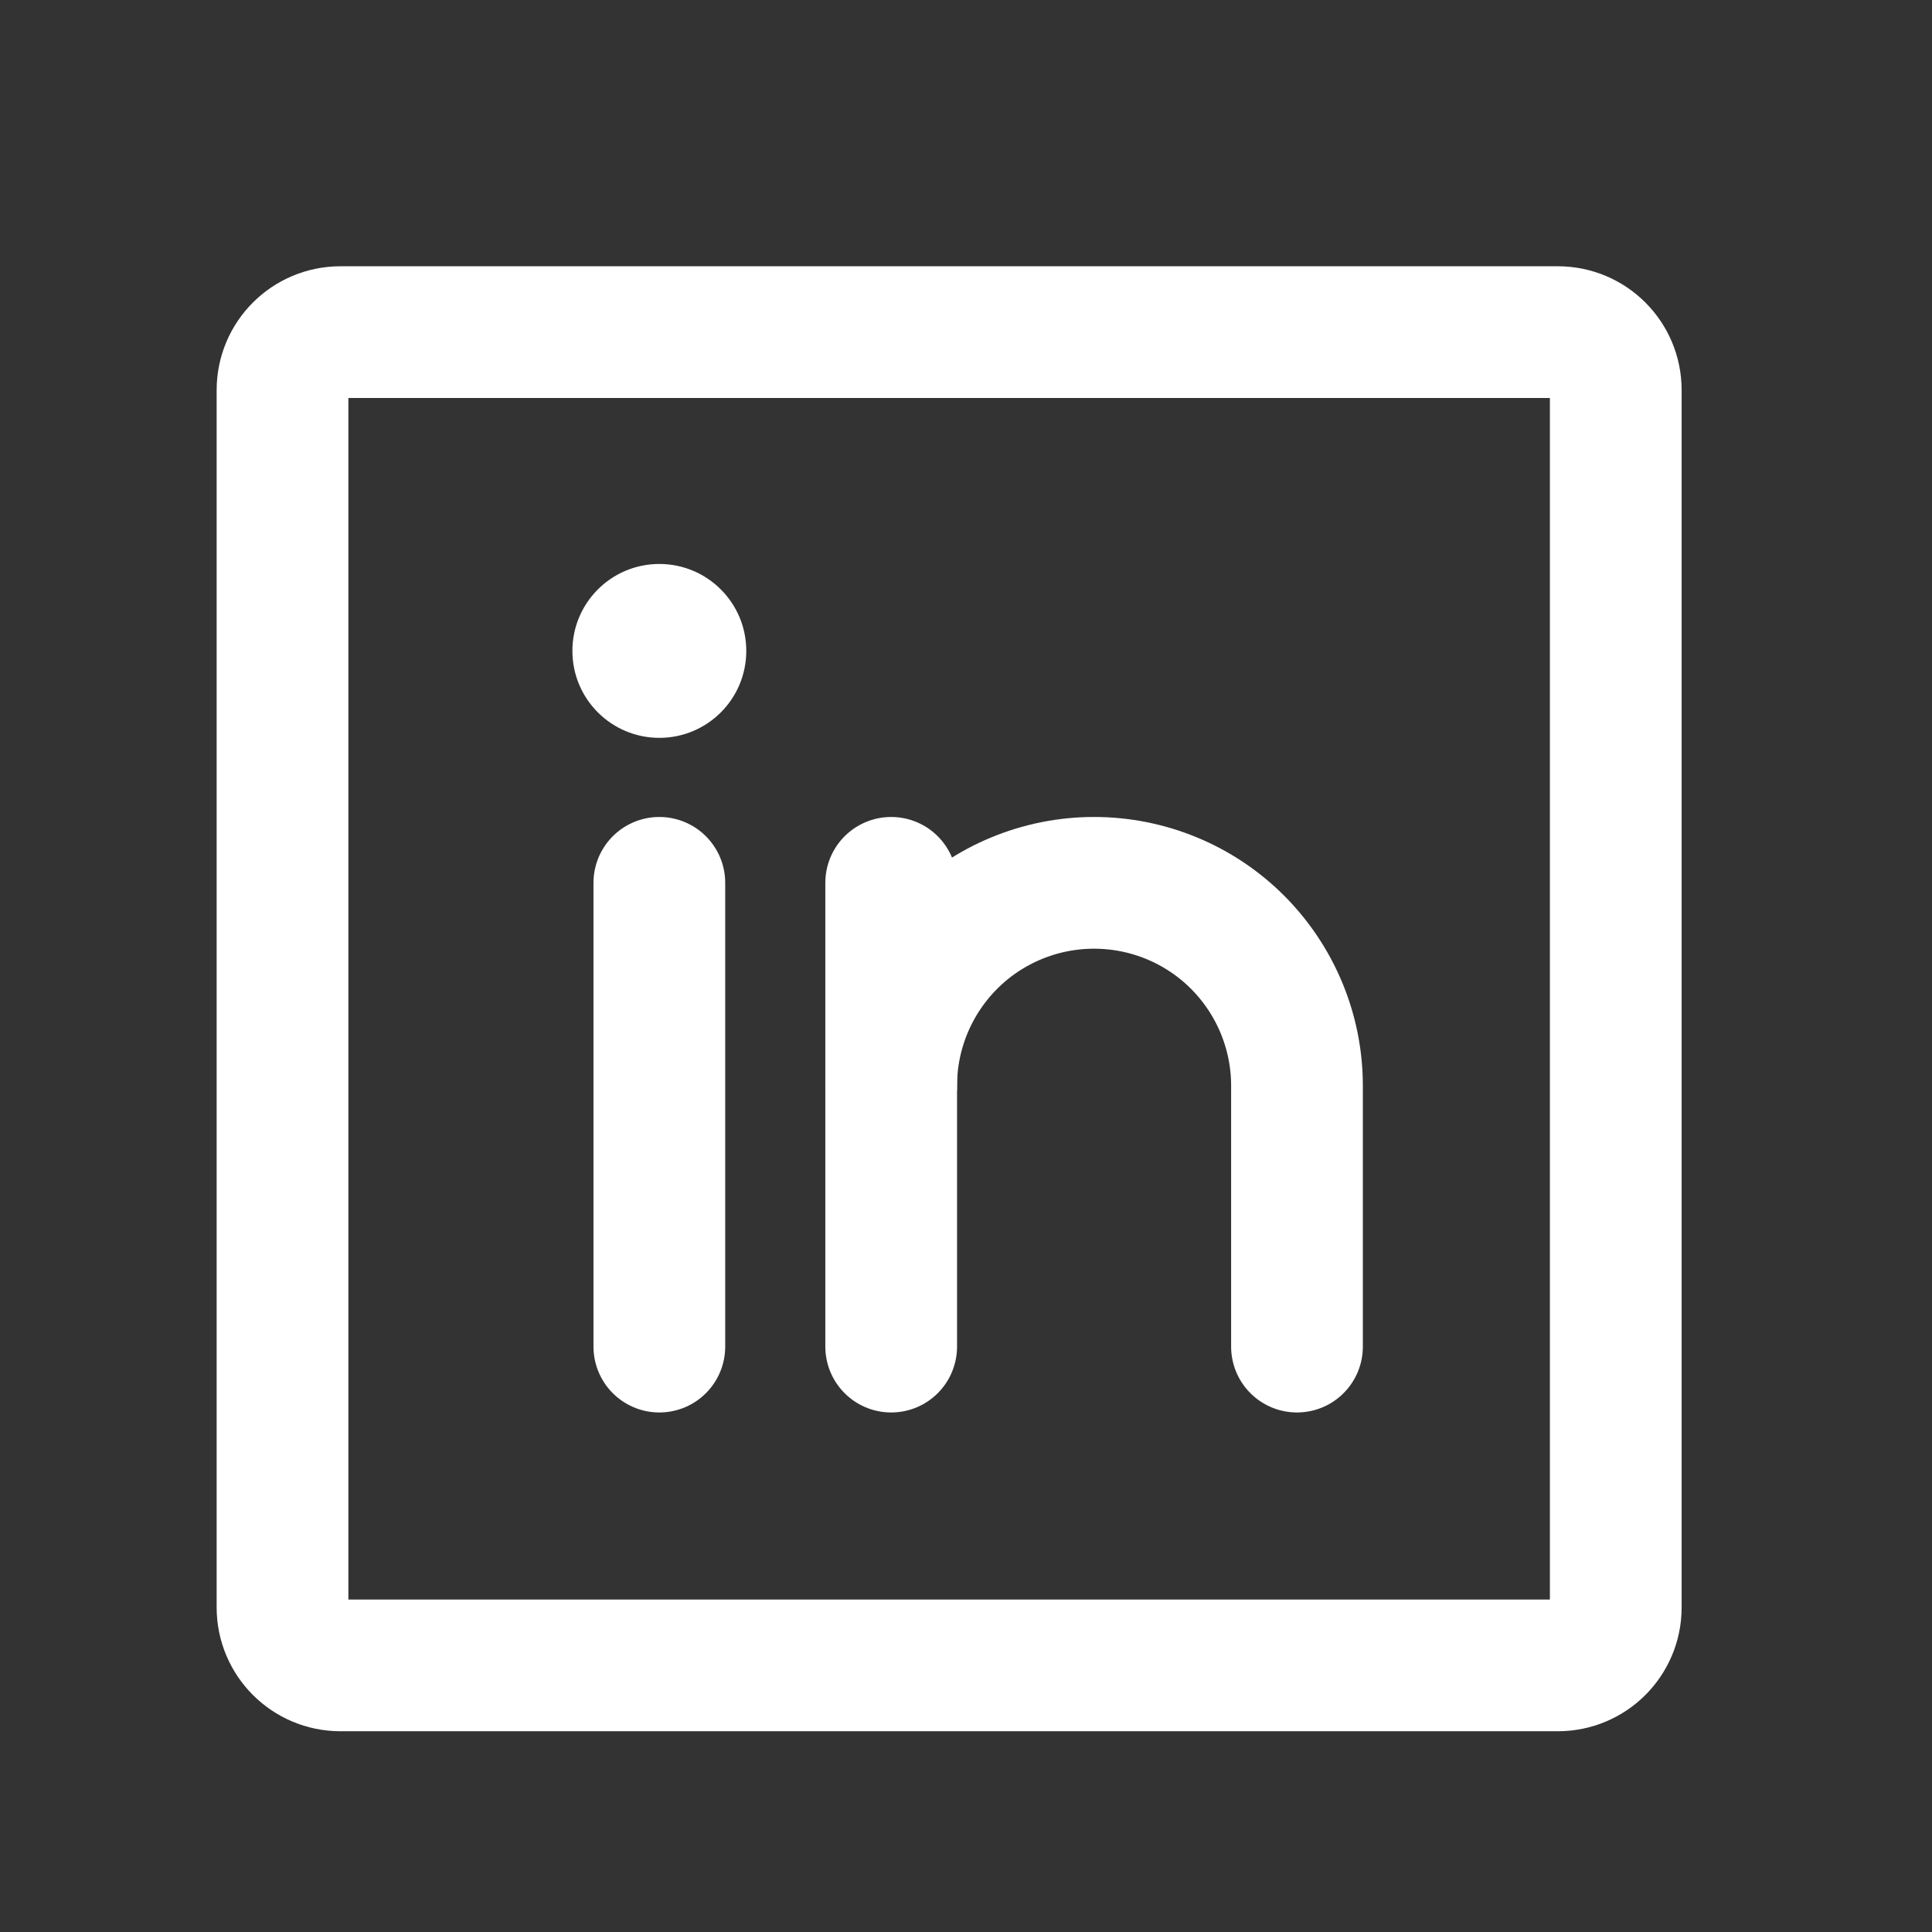 <svg width="22" height="22" viewBox="0 0 22 22" fill="none" xmlns="http://www.w3.org/2000/svg">
<rect x="0" y="0" width="22" height="22" fill="#333333" stroke="none"/>
<path d="M17.739 3.782H3.877C3.513 3.782 3.217 4.077 3.217 4.442V18.304C3.217 18.669 3.513 18.964 3.877 18.964H17.739C18.104 18.964 18.399 18.669 18.399 18.304V4.442C18.399 4.077 18.104 3.782 17.739 3.782Z" stroke="white" stroke-width="1.5" stroke-linecap="round" stroke-linejoin="round"/>
<path d="M10.148 10.053V15.334" stroke="white" stroke-width="1.5" stroke-linecap="round" stroke-linejoin="round"/>
<path d="M7.508 10.053V15.334" stroke="white" stroke-width="1.5" stroke-linecap="round" stroke-linejoin="round"/>
<path d="M10.148 12.363C10.148 11.75 10.392 11.163 10.825 10.729C11.258 10.296 11.846 10.053 12.458 10.053C13.071 10.053 13.659 10.296 14.092 10.729C14.525 11.163 14.769 11.75 14.769 12.363V15.334" stroke="white" stroke-width="1.5" stroke-linecap="round" stroke-linejoin="round"/>
<path d="M7.508 8.402C8.055 8.402 8.498 7.959 8.498 7.412C8.498 6.865 8.055 6.422 7.508 6.422C6.961 6.422 6.518 6.865 6.518 7.412C6.518 7.959 6.961 8.402 7.508 8.402Z" fill="white"/>
</svg>
